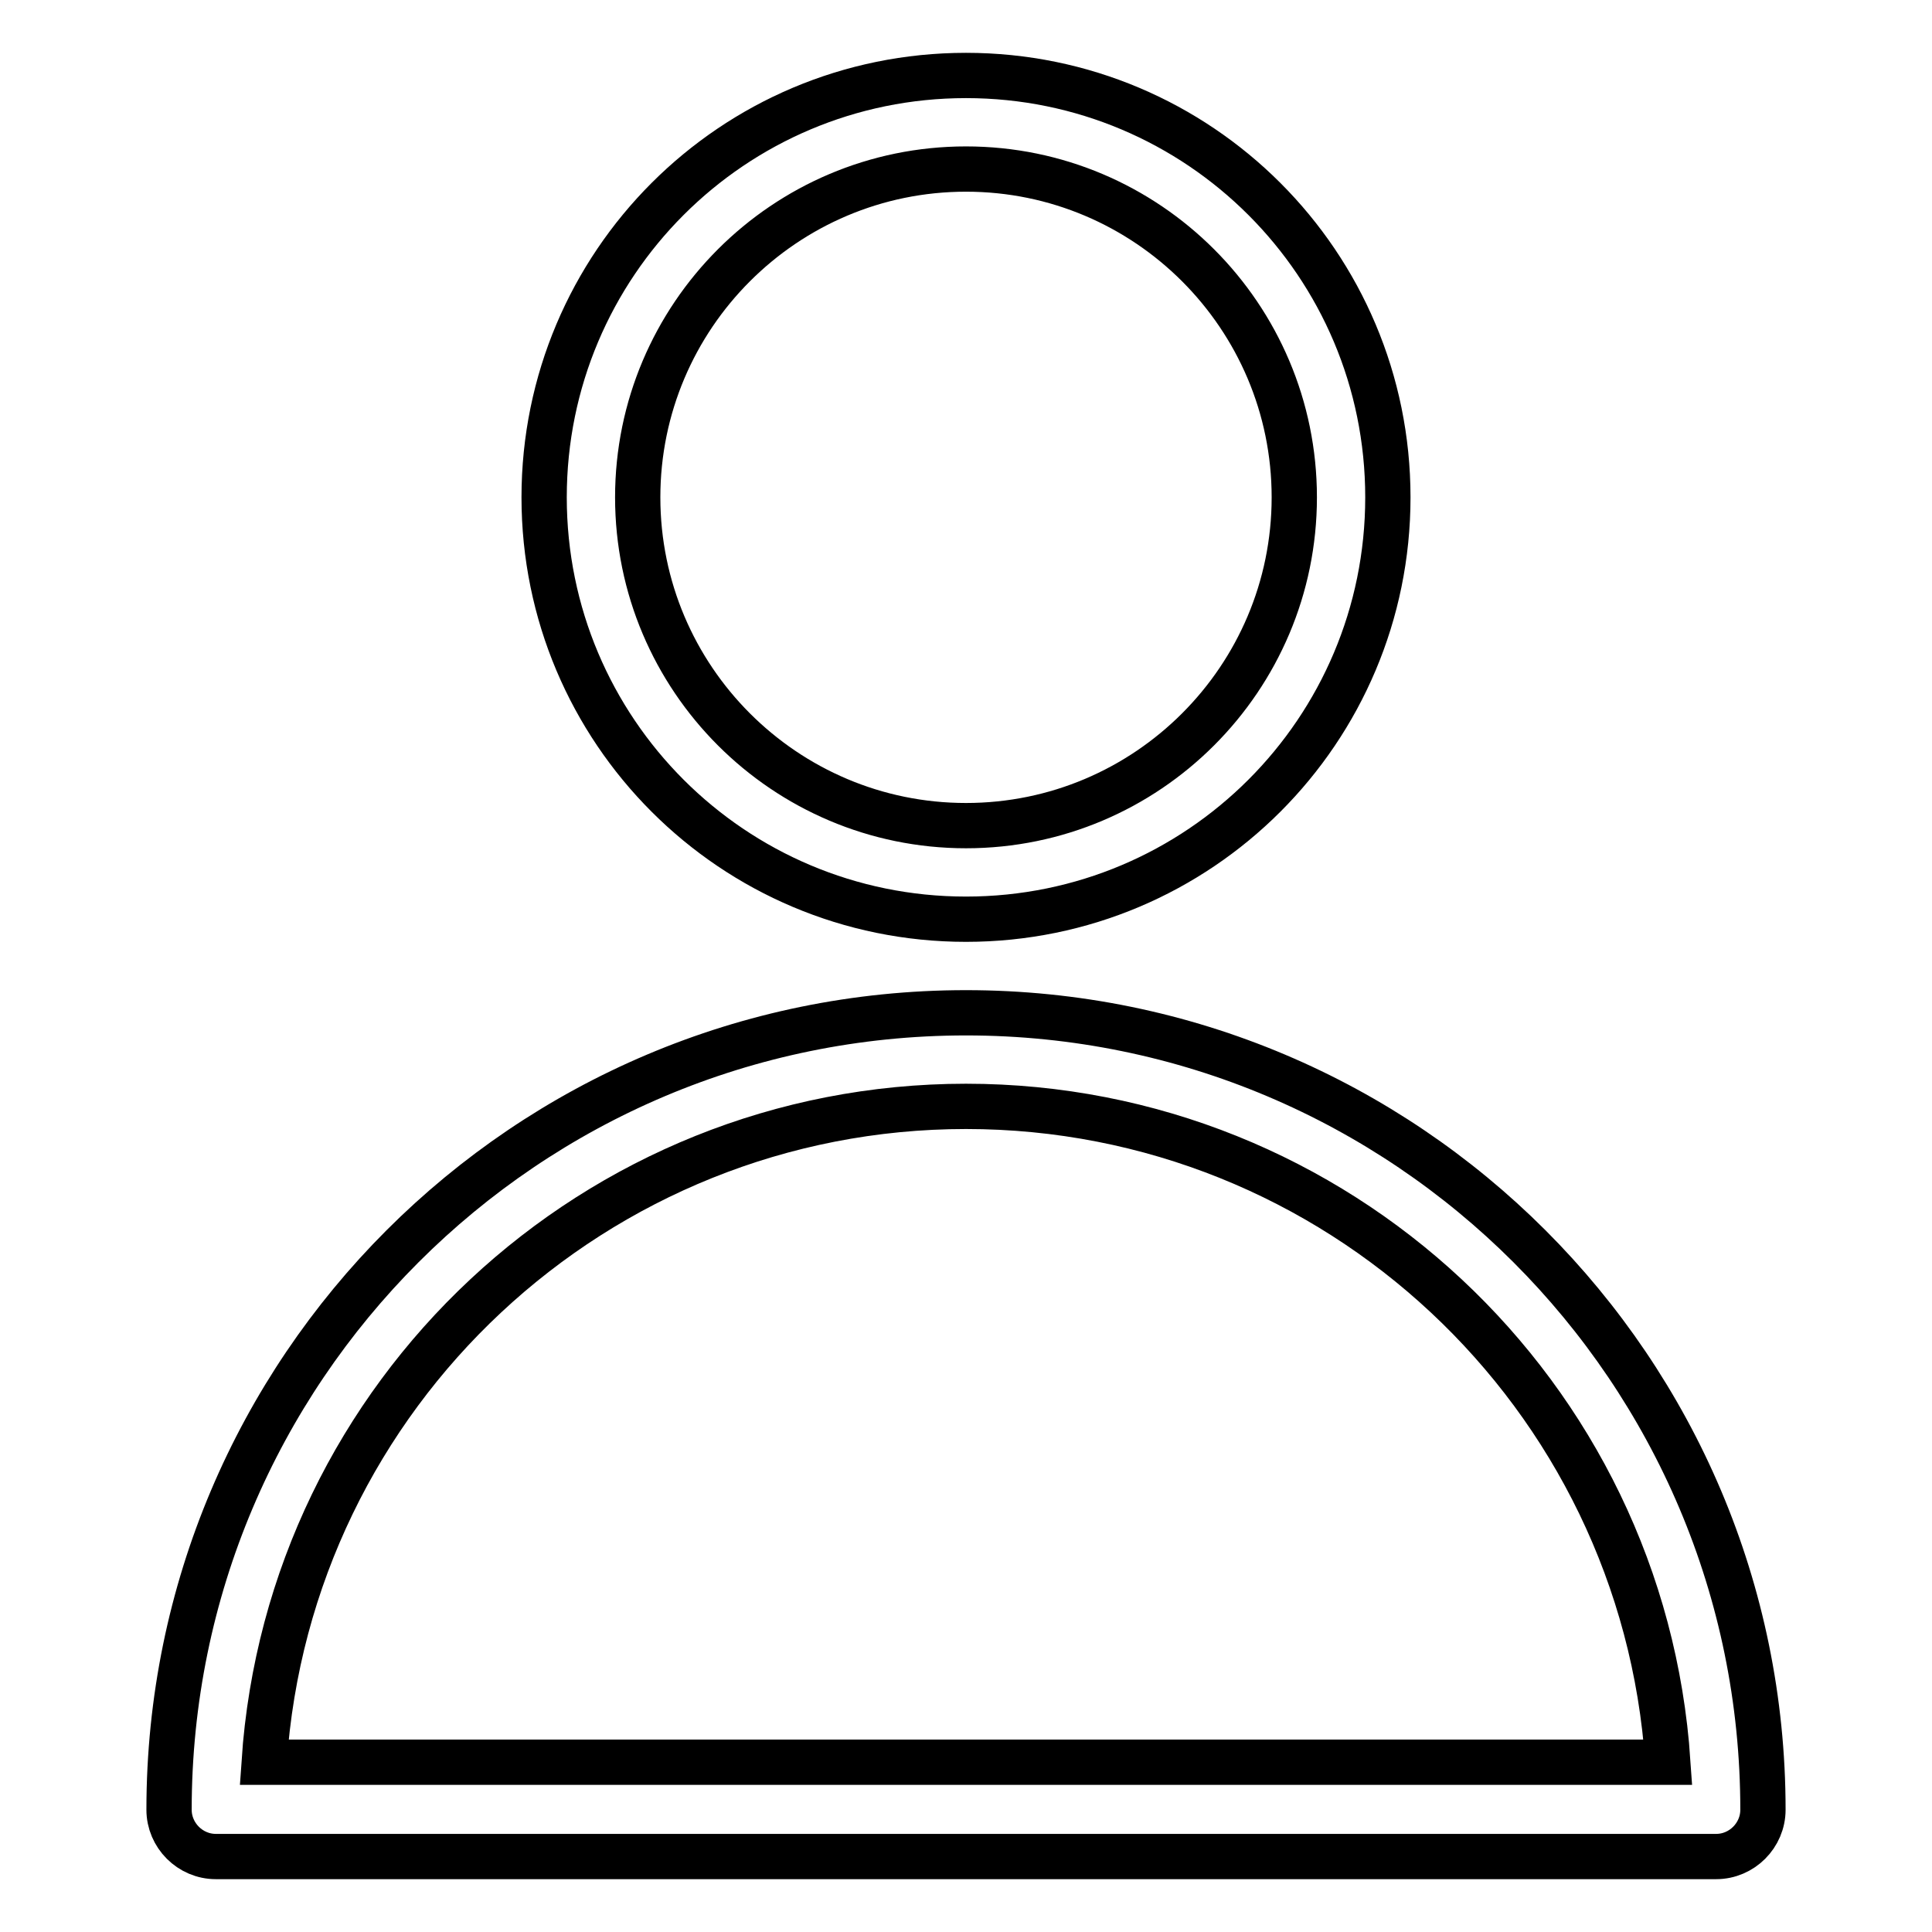 <?xml version="1.0" encoding="utf-8"?>
<!-- Svg Vector Icons : http://www.onlinewebfonts.com/icon -->
<!DOCTYPE svg PUBLIC "-//W3C//DTD SVG 1.1//EN" "http://www.w3.org/Graphics/SVG/1.1/DTD/svg11.dtd">
<svg version="1.1" xmlns="http://www.w3.org/2000/svg" xmlns:xlink="http://www.w3.org/1999/xlink" x="0px" y="0px" viewBox="0 0 256 256" enable-background="new 0 0 256 256" xml:space="preserve">
<g> <path stroke-width="6" fill-opacity="0" stroke="#000000"  d="M128,146.6c-49,0-89.7,38-93,86.9H221C217.7,184.6,177,146.6,128,146.6z M128,134.2 c58.3,0,105.6,47.3,105.6,105.6l0,0c0,3.4-2.8,6.2-6.2,6.2H28.6c-3.4,0-6.2-2.8-6.2-6.2l0,0C22.4,181.5,69.7,134.2,128,134.2 L128,134.2z M128,121.8c-30.9,0-55.9-25-55.9-55.9S97.1,10,128,10s55.9,25,55.9,55.9S158.9,121.8,128,121.8z M128,109.4 c24,0,43.5-19.5,43.5-43.5S152,22.4,128,22.4S84.5,41.9,84.5,65.9S104,109.4,128,109.4z"/></g>
</svg>